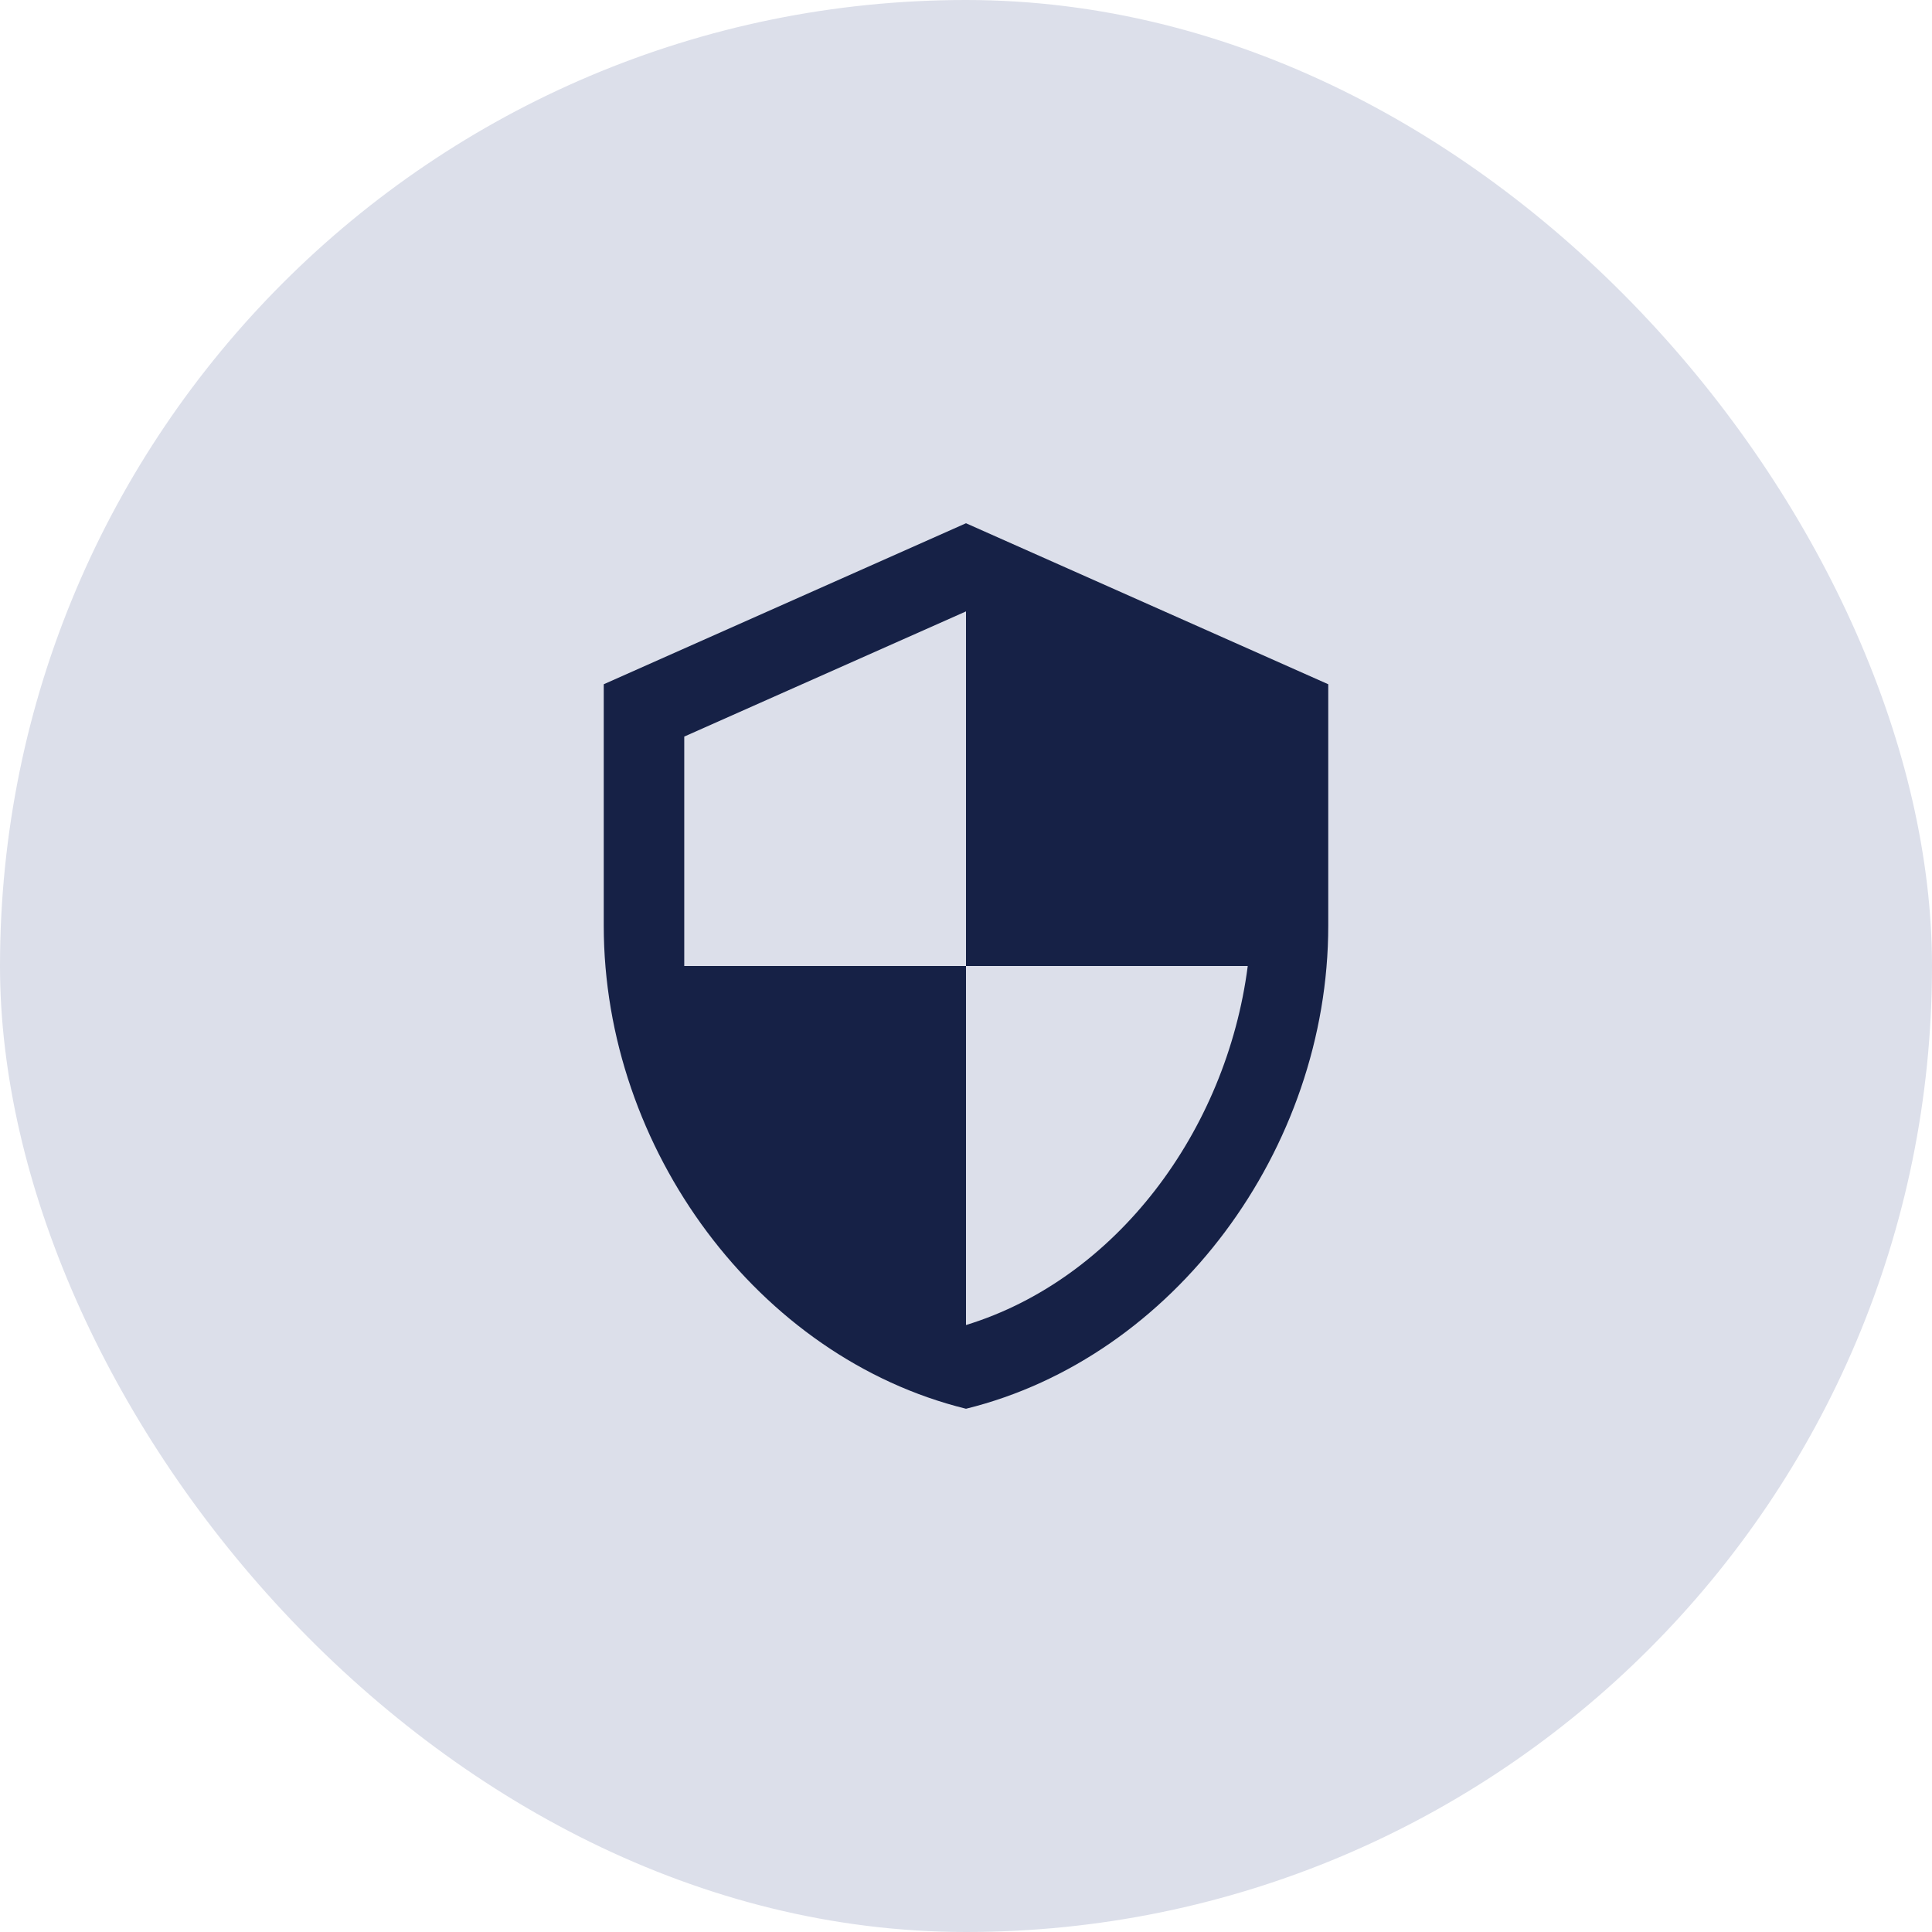 <svg width="48" height="48" viewBox="0 0 48 48" fill="none" xmlns="http://www.w3.org/2000/svg">
<rect width="48" height="48" rx="24" fill="#DCDFEA"/>
<path d="M24 24H31C30.47 28.11 27.72 31.78 24 32.92V24H17V18.3L24 15.19M24 13L15 17V23C15 28.55 18.84 33.73 24 35C29.16 33.73 33 28.55 33 23V17L24 13Z" fill="#162146"/>
</svg>
